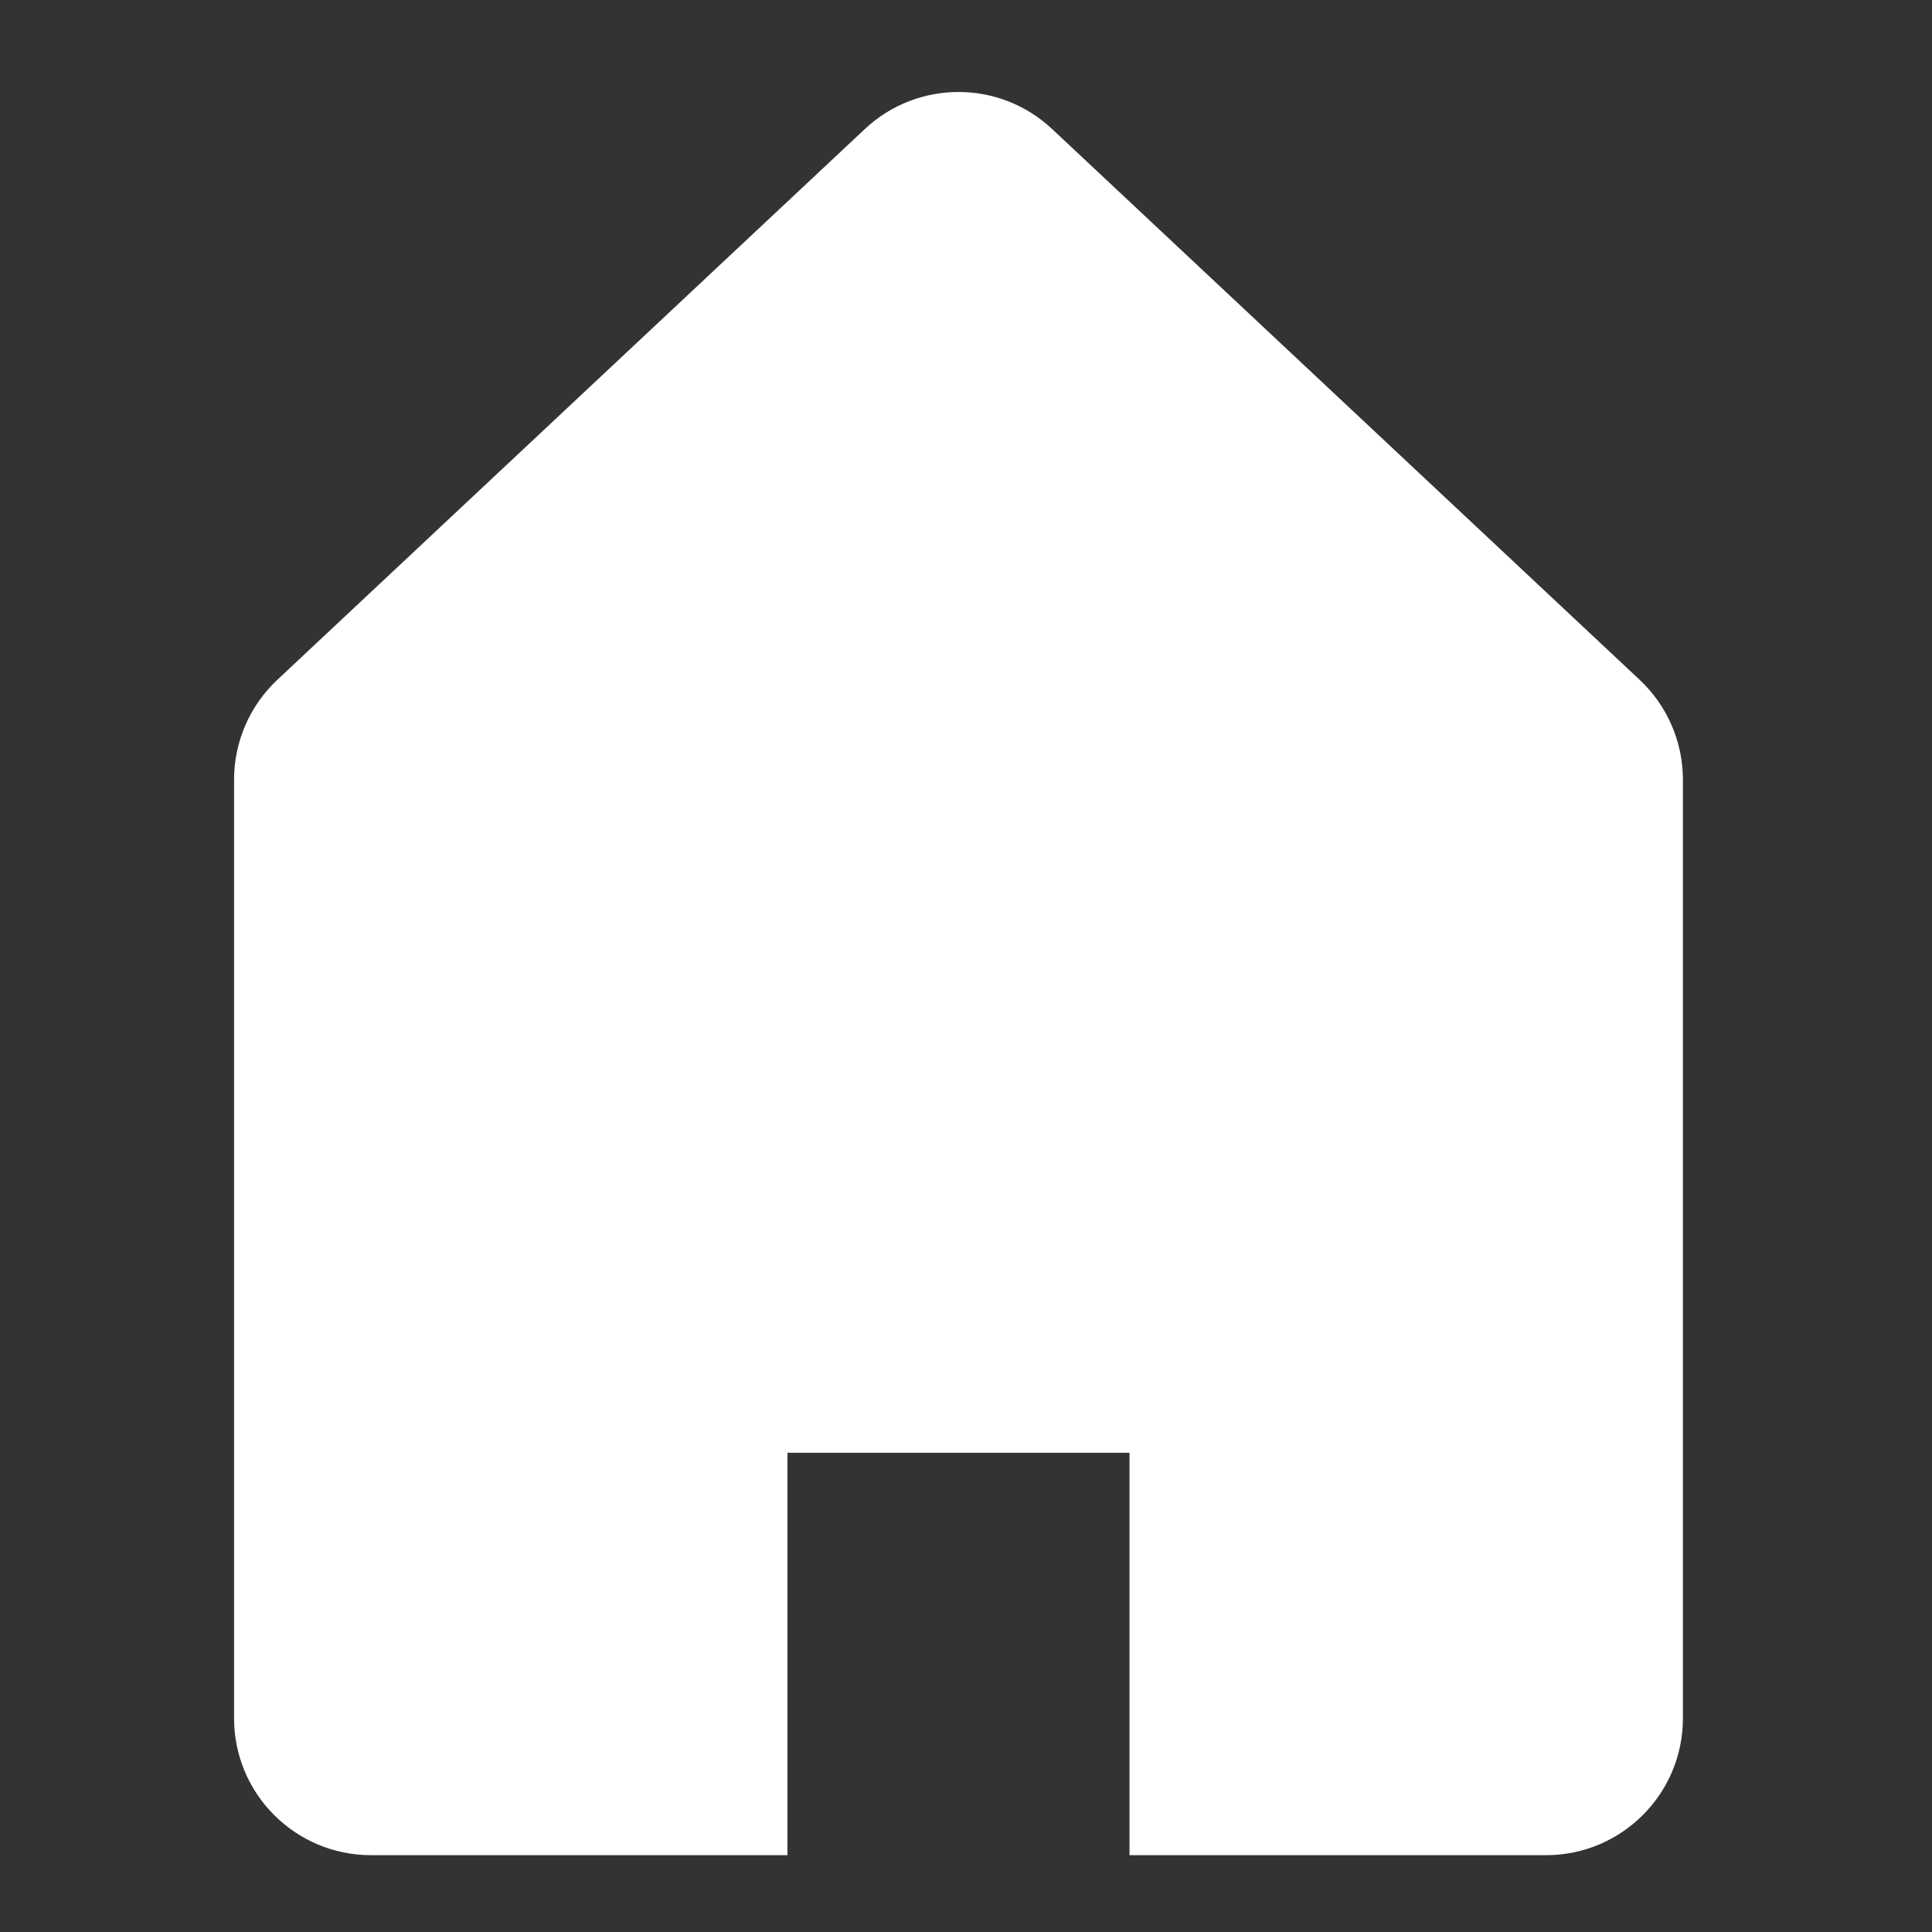 <?xml version="1.0" encoding="utf-8"?>
<!-- Generator: Adobe Illustrator 15.0.0, SVG Export Plug-In . SVG Version: 6.00 Build 0)  -->
<!DOCTYPE svg PUBLIC "-//W3C//DTD SVG 1.1//EN" "http://www.w3.org/Graphics/SVG/1.1/DTD/svg11.dtd">
<svg version="1.1" id="_x32_" xmlns="http://www.w3.org/2000/svg" xmlns:xlink="http://www.w3.org/1999/xlink" x="0px" y="0px"
	 width="511.981px" height="512.012px" viewBox="0 0 511.981 512.012" enable-background="new 0 0 511.981 512.012"
	 xml:space="preserve">
<rect x="0" y="0" width="511.981" height="512.012" fill="#333333" stroke="none"/>
<g>
	<path fill="#FFFFFF" d="M434.505,180.145L278.809,34.189c-13.951-13.083-35.667-13.083-49.618,0L73.495,180.145
		c-7.312,6.858-11.467,16.436-11.467,26.465v248.737c0,20.035,16.247,36.275,36.275,36.275h110.376V384.982h90.642v106.641h110.375
		c20.028,0,36.276-16.24,36.276-36.275V206.61C445.972,196.581,441.817,187.003,434.505,180.145z"/>
</g>
</svg>
